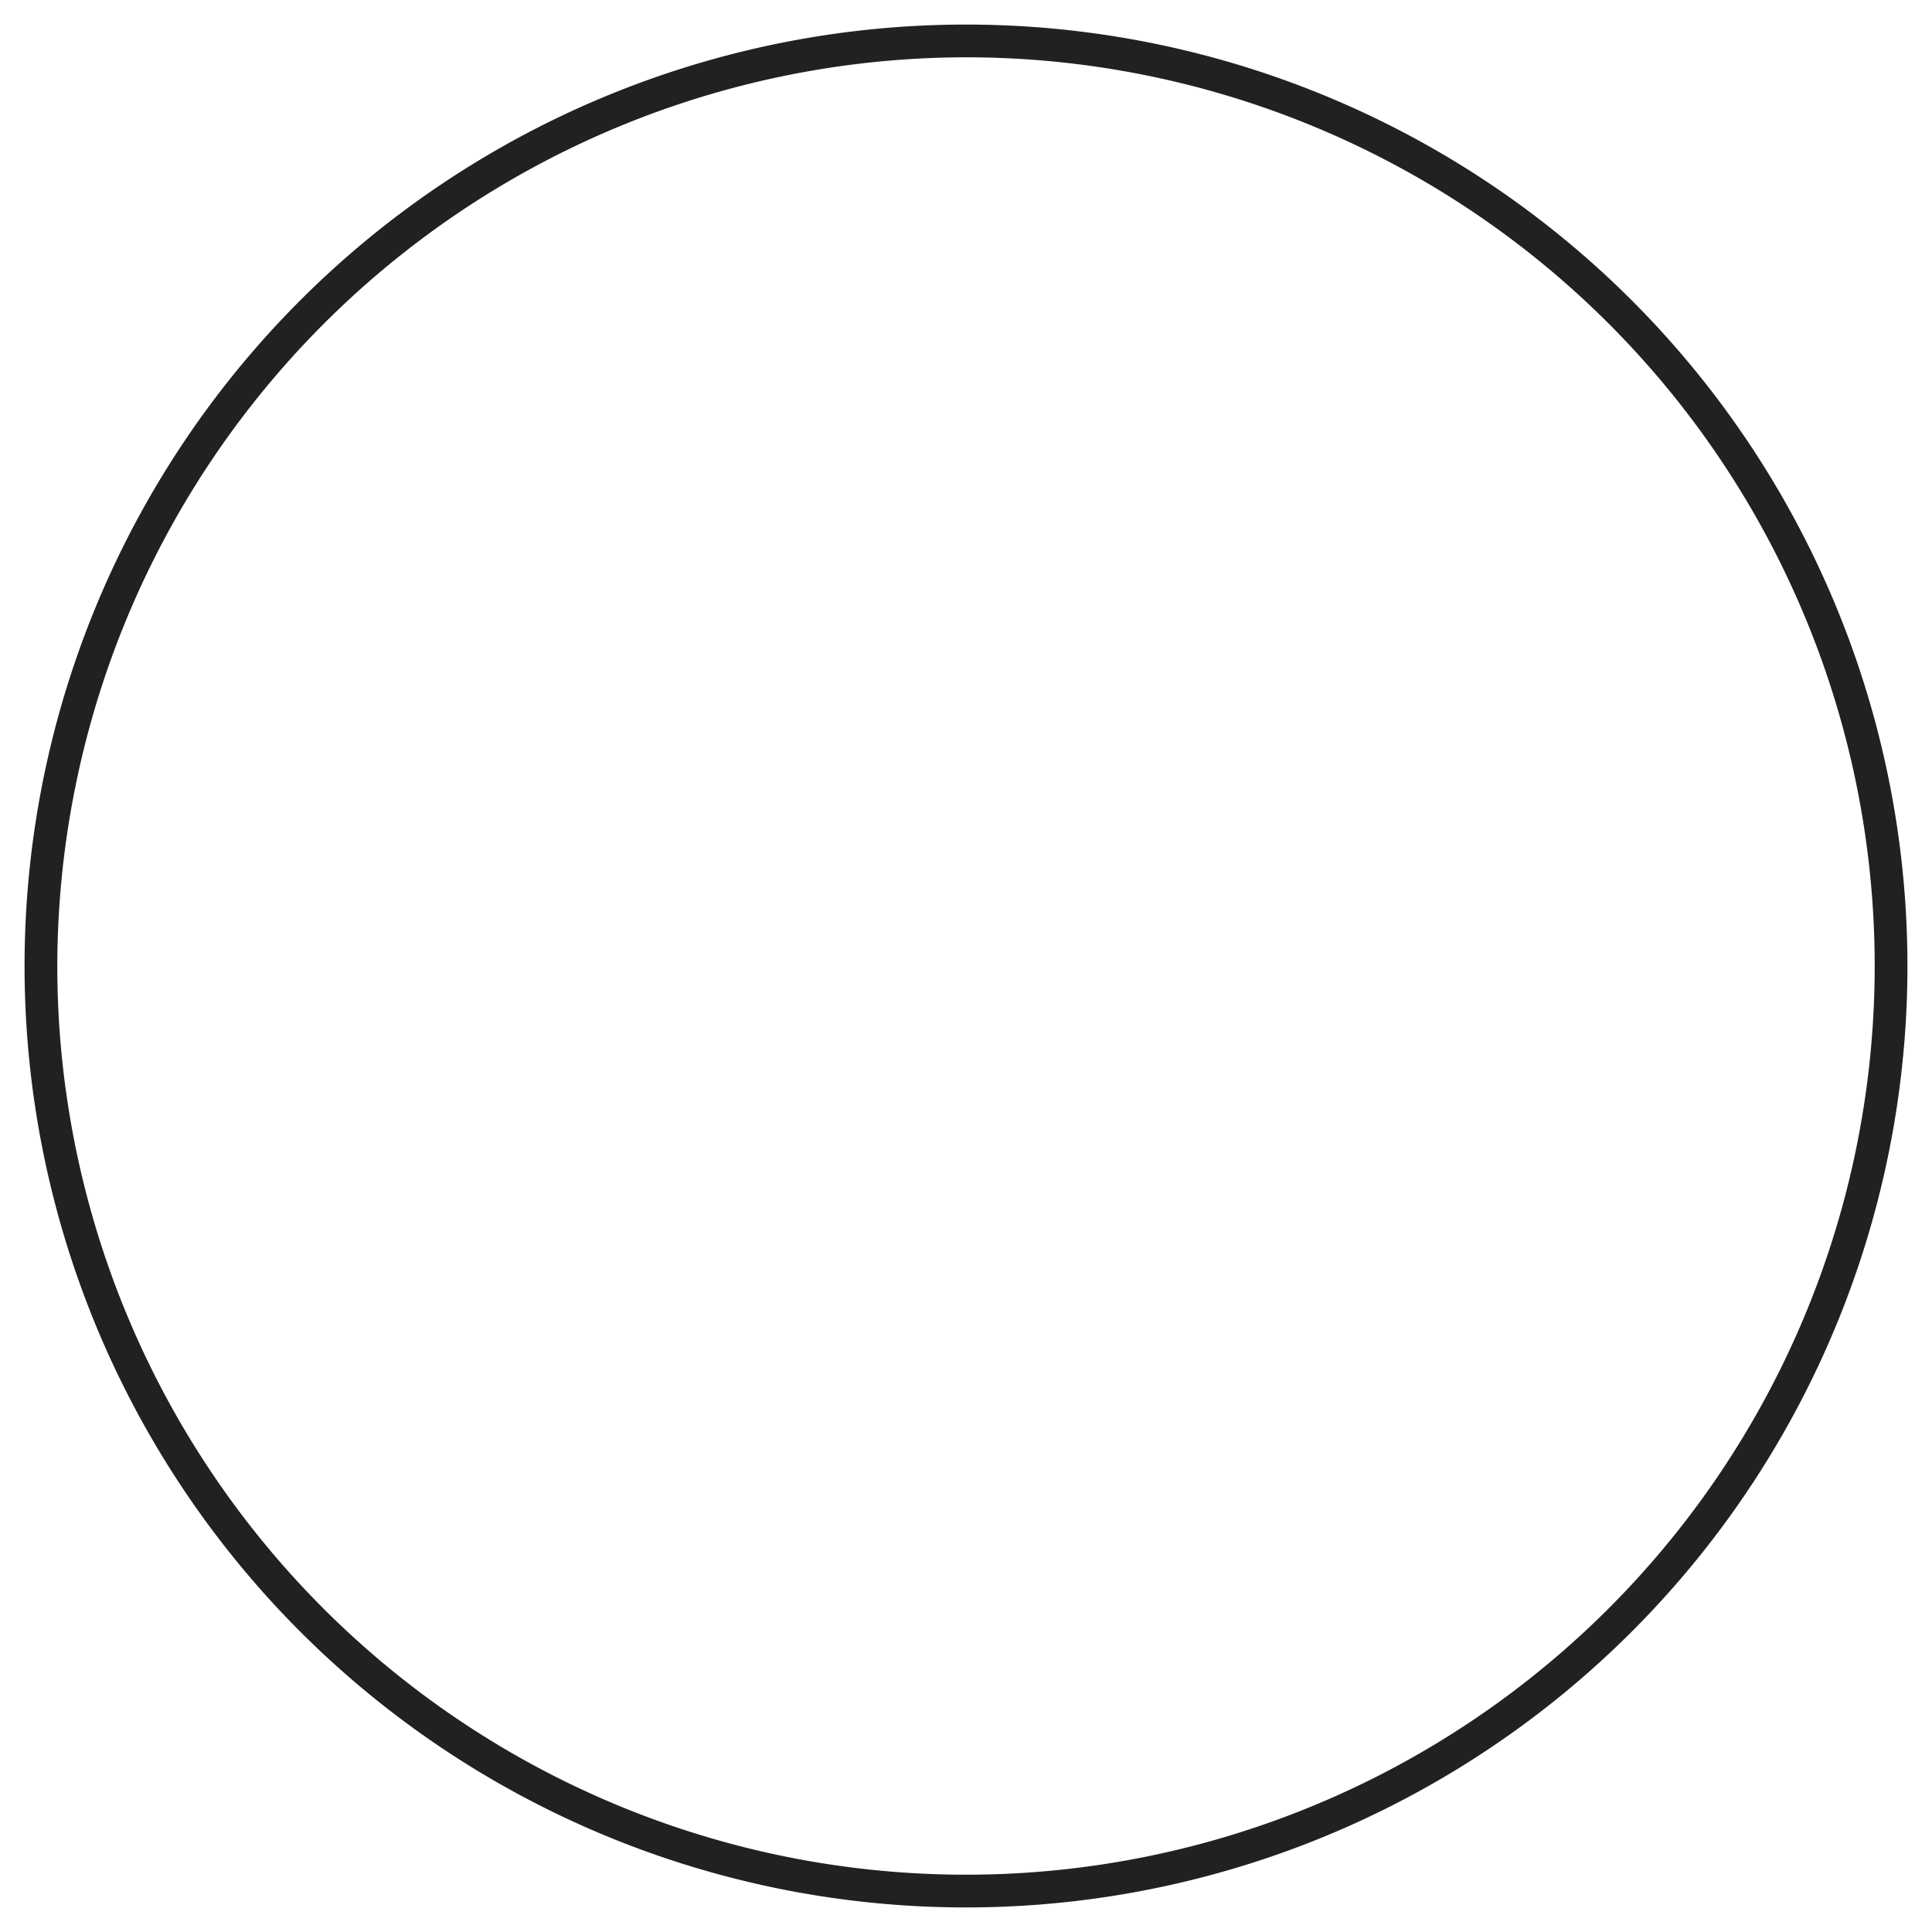 <?xml version="1.0" encoding="UTF-8"?> <svg xmlns="http://www.w3.org/2000/svg" viewBox="0 0 118 118"> <defs> <style>.a{fill:#212121;}</style> </defs> <path class="a" d="M59,3.5A55.5,55.5,0,1,1,3.5,59,55.57,55.57,0,0,1,59,3.5m0-2A57.5,57.5,0,1,0,116.5,59,57.5,57.5,0,0,0,59,1.5Z"></path> </svg> 